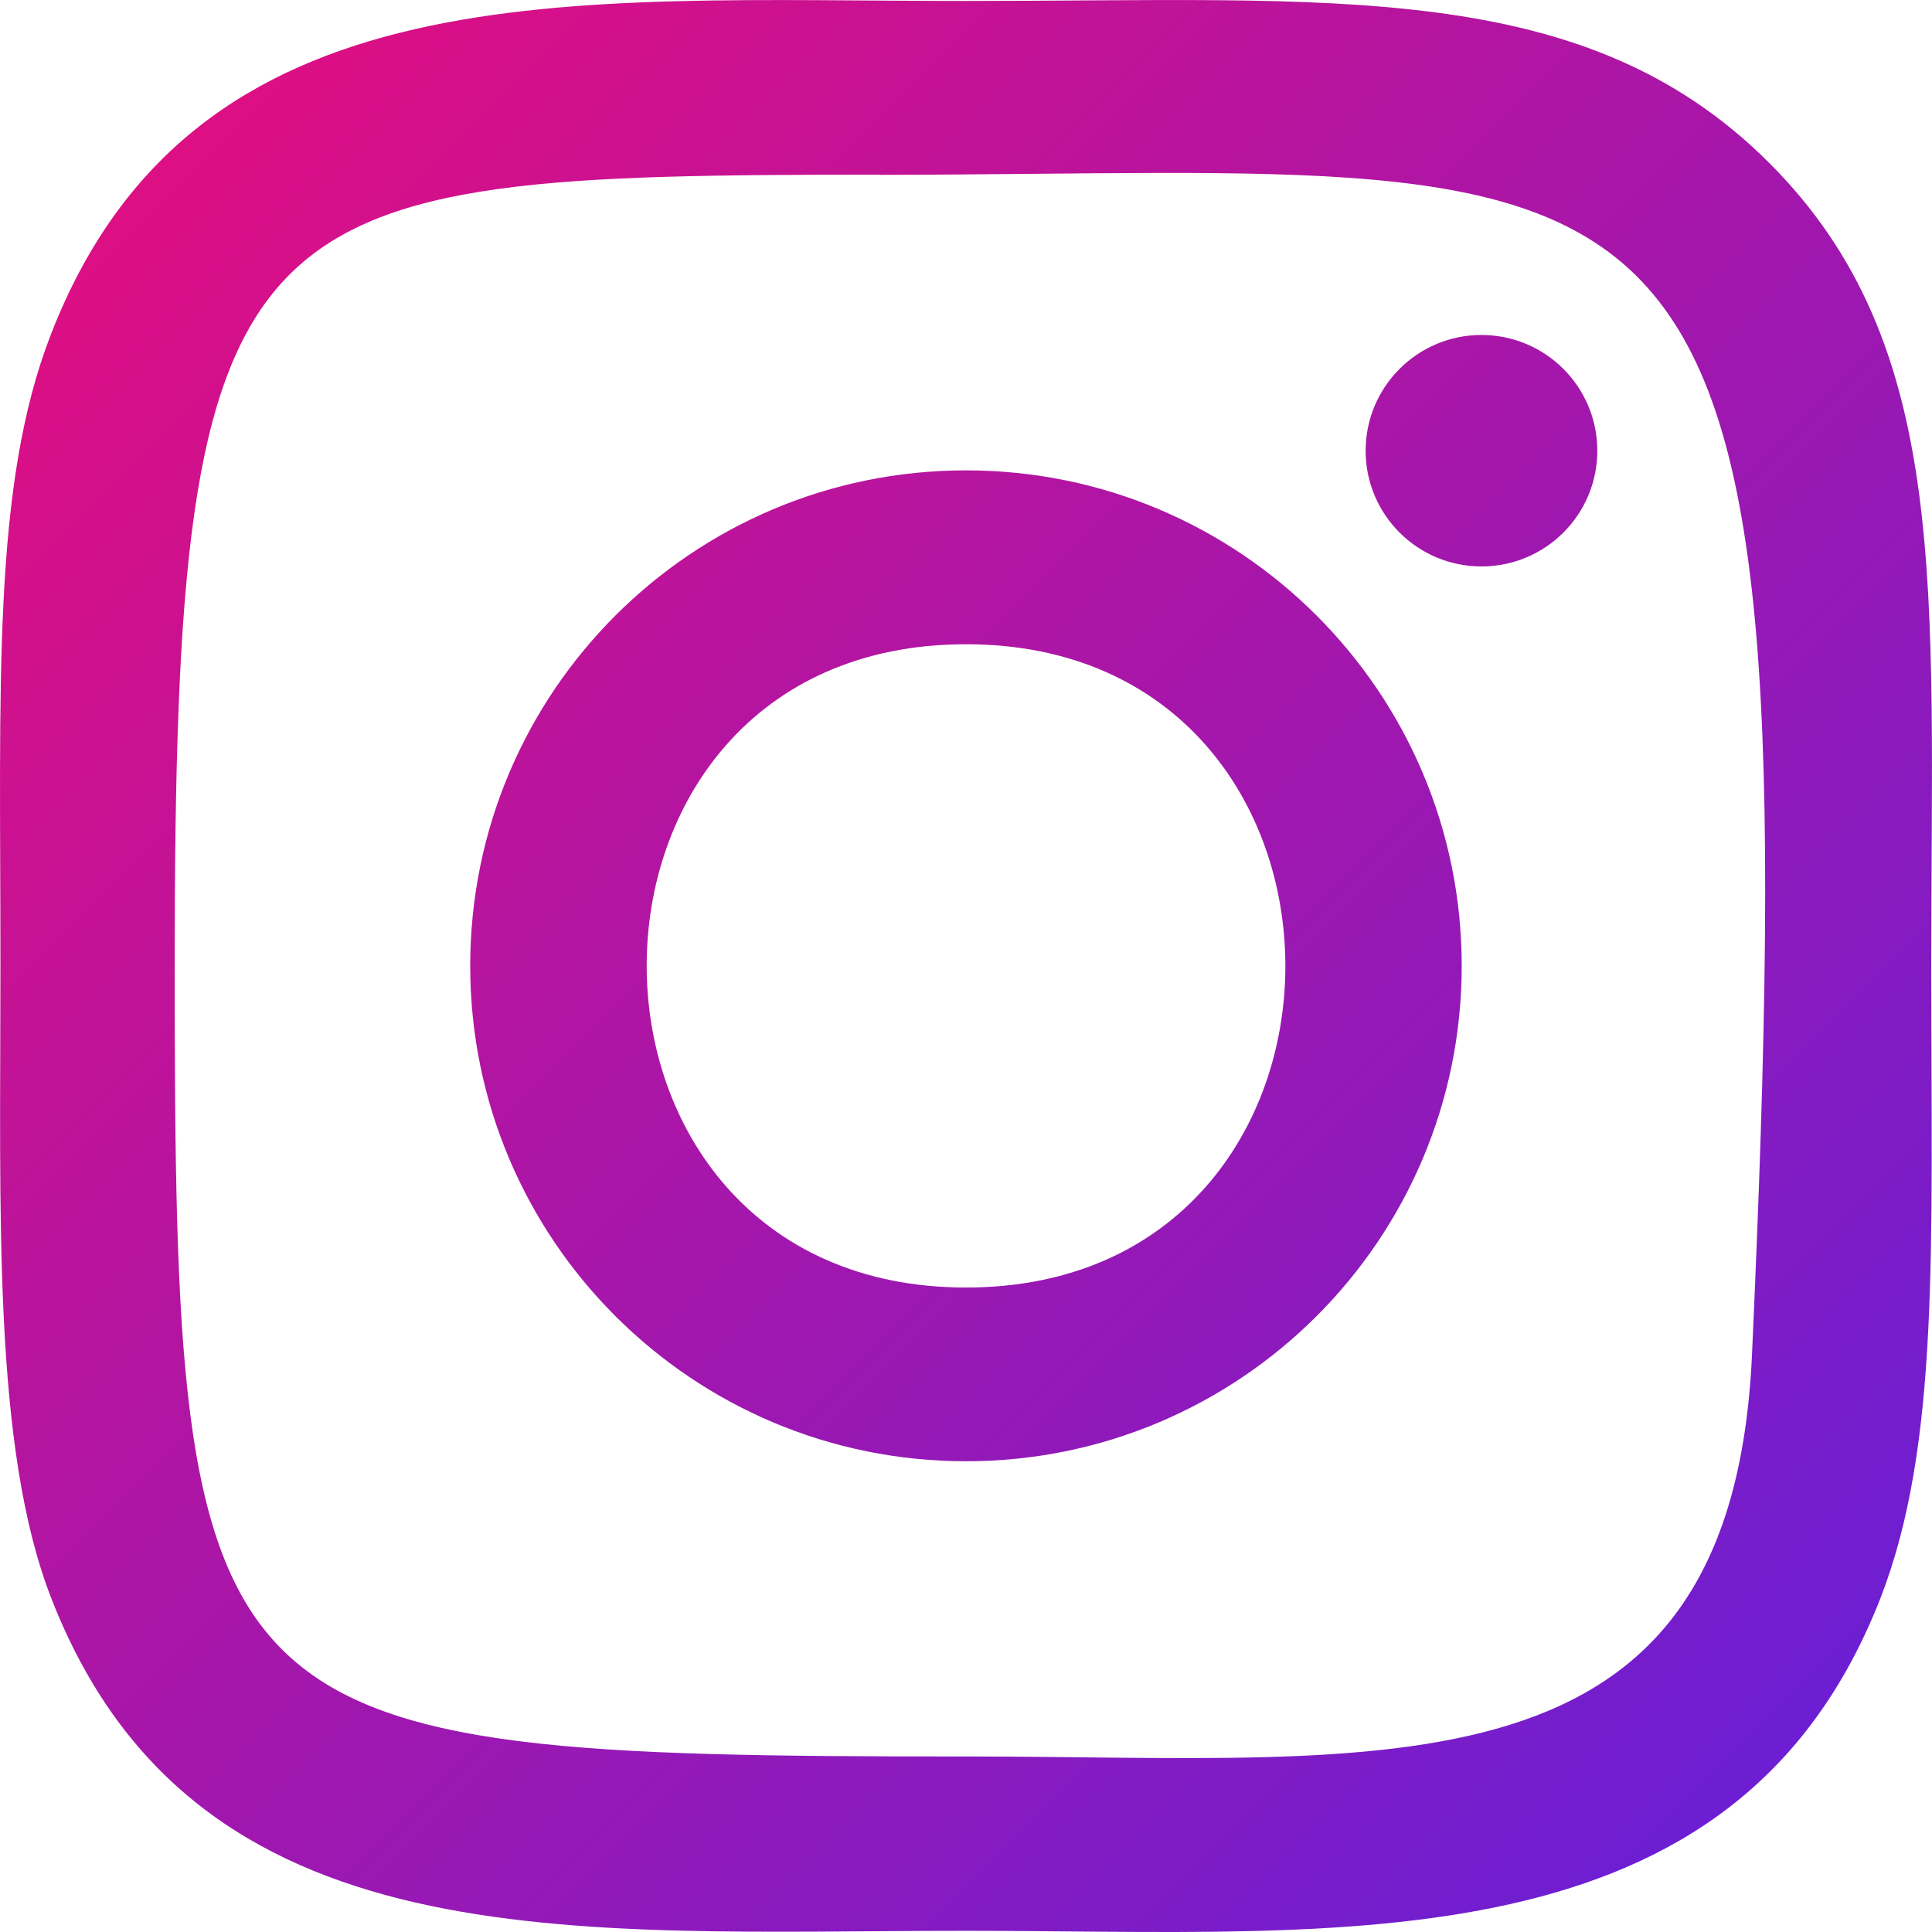 <svg xmlns="http://www.w3.org/2000/svg" width="26" height="26" viewBox="0 0 26 26" fill="none">
<path d="M13 0.013C7.676 0.013 2.619 -0.461 0.688 4.492C-0.11 6.538 0.006 9.194 0.006 12.998C0.006 16.336 -0.101 19.473 0.688 21.503C2.615 26.459 7.712 25.984 12.997 25.984C18.096 25.984 23.354 26.514 25.308 21.503C26.108 19.437 25.99 16.82 25.99 12.998C25.99 7.925 26.27 4.65 23.808 2.191C21.315 -0.3 17.944 0.013 12.995 0.013H13ZM11.836 2.353C22.943 2.335 24.357 1.101 23.577 18.241C23.299 24.303 18.68 23.638 13.002 23.638C2.648 23.638 2.351 23.342 2.351 12.992C2.351 2.523 3.172 2.358 11.836 2.35V2.353ZM19.937 4.508C19.076 4.508 18.378 5.206 18.378 6.066C18.378 6.926 19.076 7.623 19.937 7.623C20.798 7.623 21.496 6.926 21.496 6.066C21.496 5.206 20.798 4.508 19.937 4.508ZM13 6.33C9.315 6.33 6.328 9.316 6.328 12.998C6.328 16.68 9.315 19.665 13 19.665C16.686 19.665 19.671 16.68 19.671 12.998C19.671 9.316 16.686 6.33 13 6.33ZM13 8.67C18.727 8.67 18.734 17.327 13 17.327C7.275 17.327 7.266 8.67 13 8.67Z" fill="url(#paint0_linear_16132_53438)"/>
<defs>
<linearGradient id="paint0_linear_16132_53438" x1="-4.367" y1="-4.367" x2="36.046" y2="36.046" gradientUnits="userSpaceOnUse">
<stop stop-color="#FF0A6C"/>
<stop offset="1" stop-color="#2D27FF"/>
</linearGradient>
</defs>
</svg>